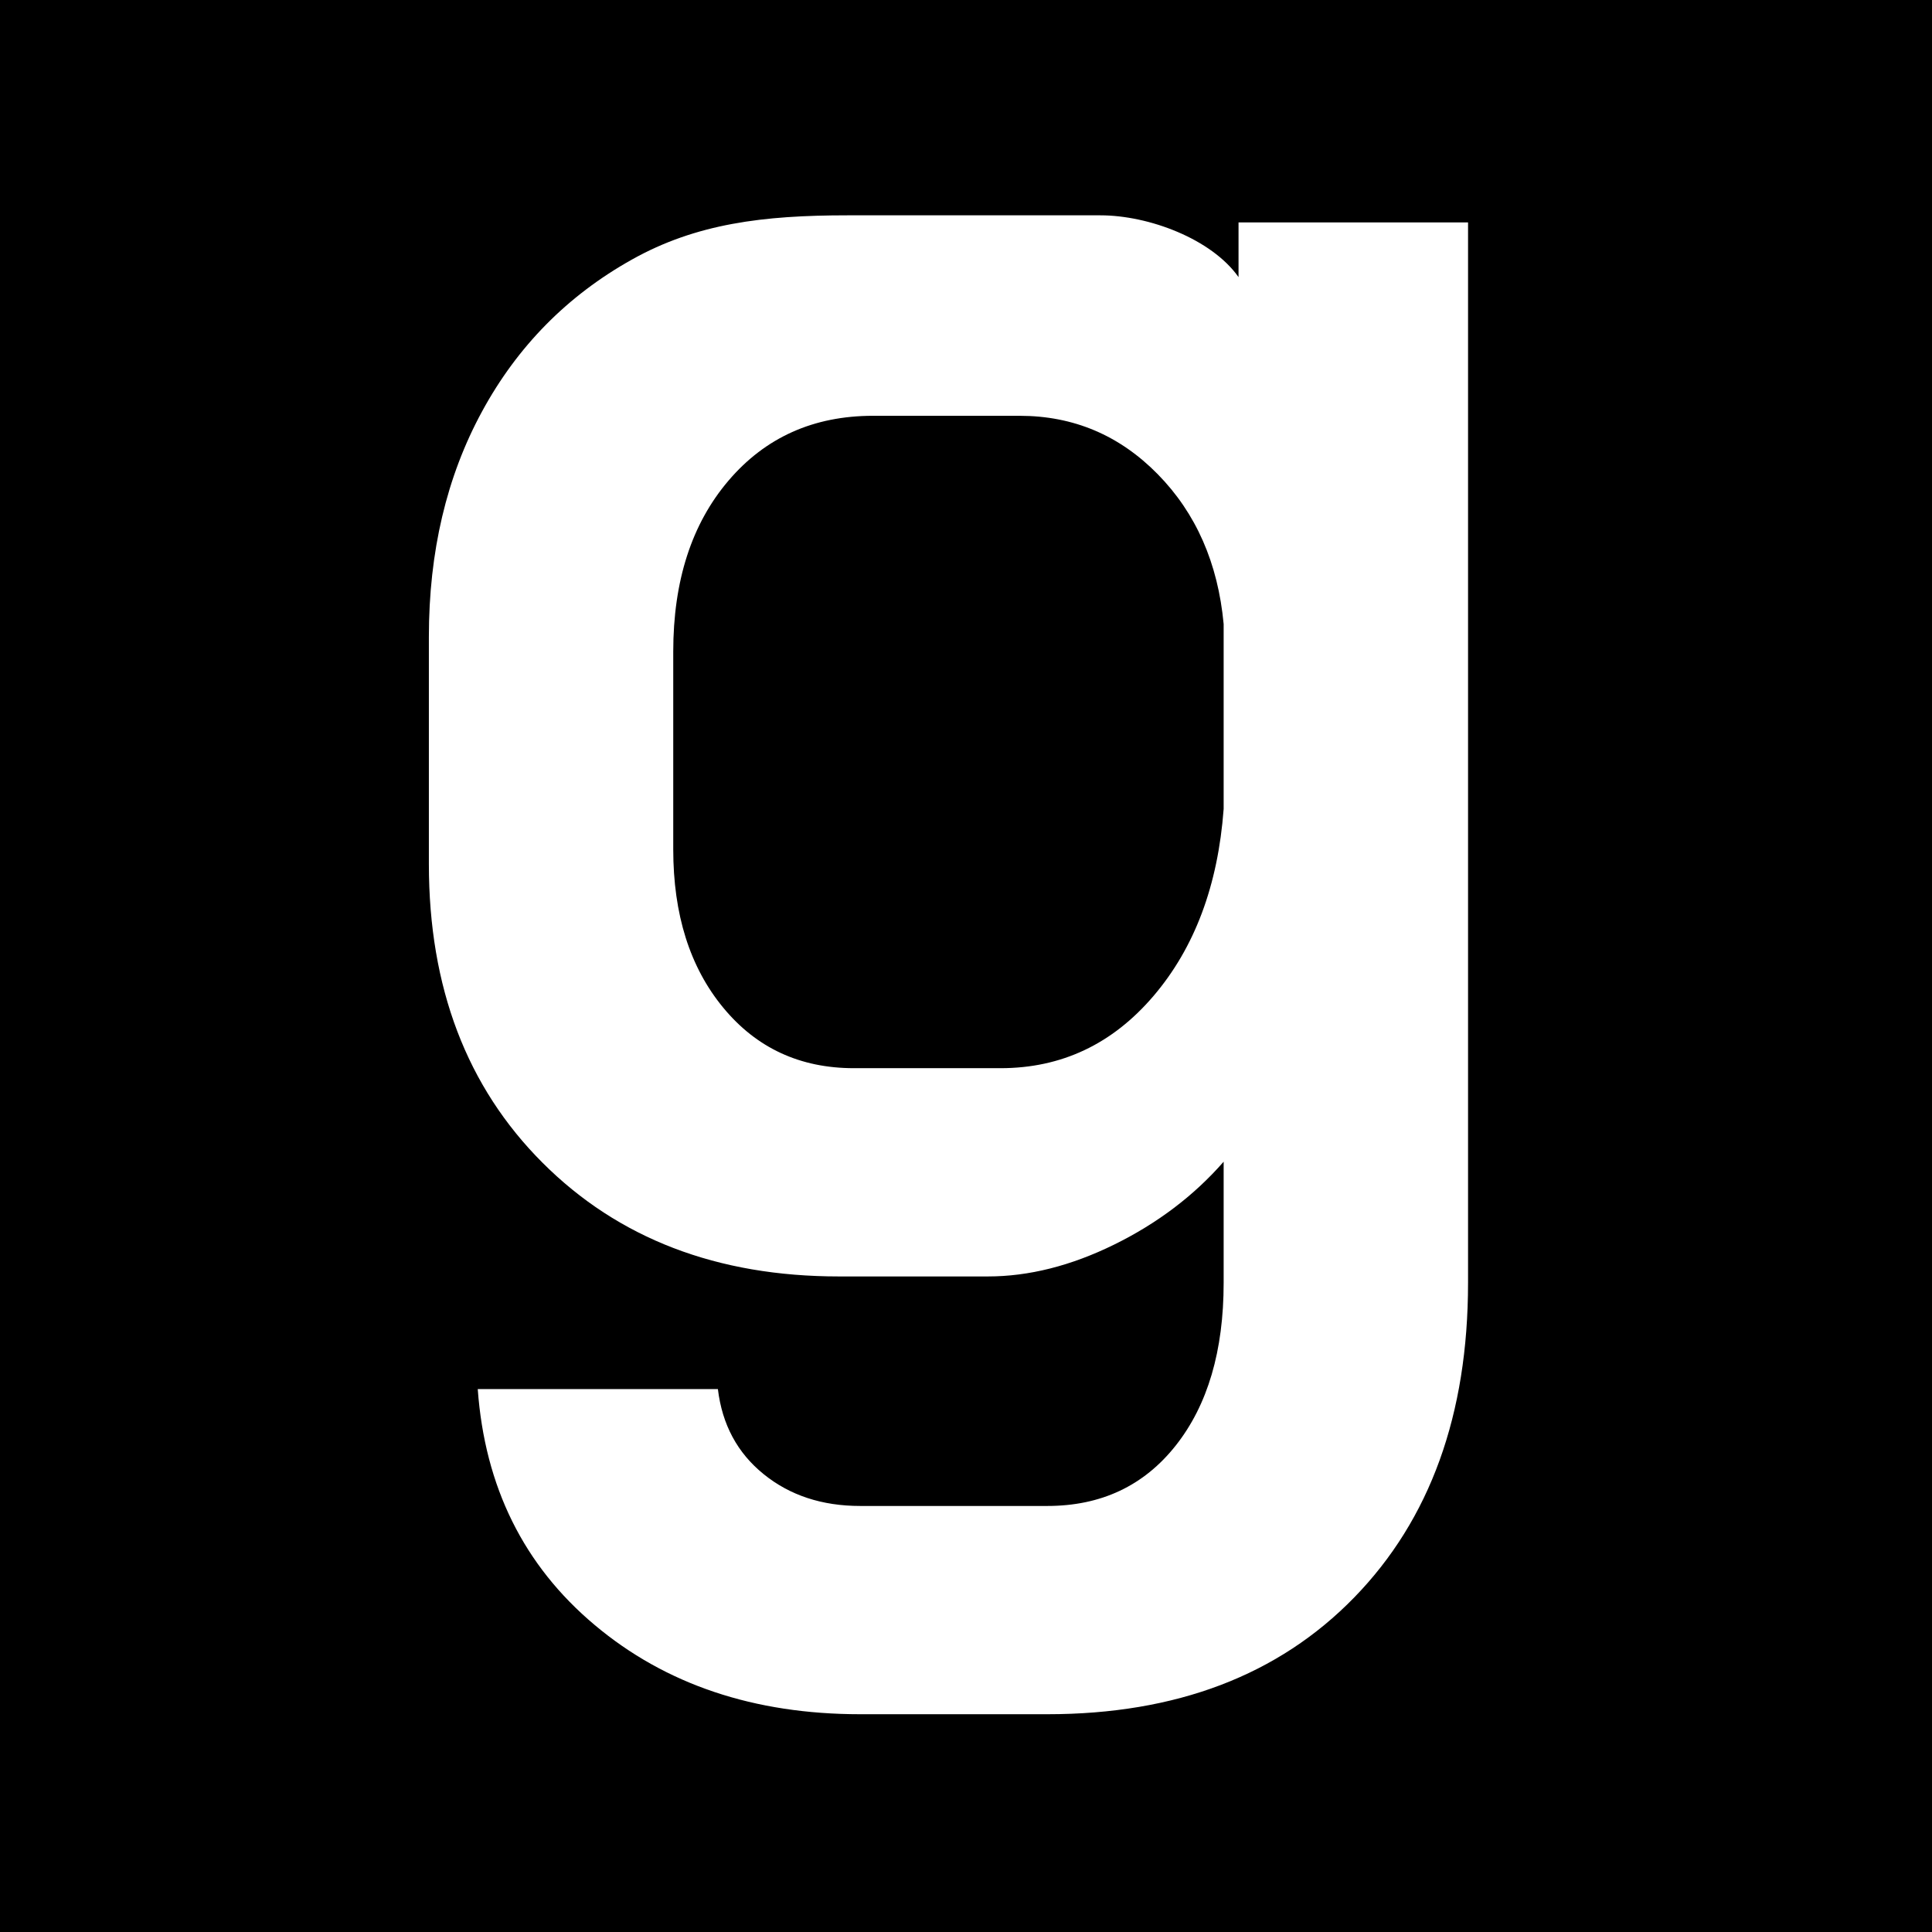 
<svg width="64px" height="64px" viewBox="0 0 64 64" version="1.1" xmlns="http://www.w3.org/2000/svg" xmlns:xlink="http://www.w3.org/1999/xlink">
    <g id="Page-1" stroke="none" stroke-width="1" fill="none" fill-rule="evenodd">
        <g id="Group-4">
            <polygon id="Fill-1" fill="#000000" points="0 64 64 64 64 0 0 0"></polygon>
            <path d="M40.535,26.797 C40.347,29.331 39.573,31.397 38.212,32.992 C36.85,34.588 35.161,35.385 33.143,35.385 L28.286,35.385 C26.502,35.385 25.059,34.716 23.957,33.379 C22.853,32.042 22.302,30.294 22.302,28.134 L22.302,21.588 C22.302,19.241 22.912,17.353 24.133,15.921 C25.353,14.49 26.949,13.774 28.92,13.774 L33.777,13.774 C35.56,13.774 37.086,14.419 38.353,15.71 C39.62,17.001 40.347,18.655 40.535,20.672 L40.535,26.797 Z M41.028,7.367 L41.028,9.18 C40.136,7.913 38.05,7.133 36.455,7.133 L28.064,7.133 C25.294,7.133 23.065,7.403 20.93,8.6 C18.793,9.796 17.139,11.475 15.967,13.633 C14.793,15.792 14.207,18.279 14.207,21.095 L14.207,28.627 C14.207,32.71 15.462,36.008 17.973,38.518 C20.483,41.029 23.756,42.284 27.793,42.284 L32.721,42.284 C34.082,42.284 35.477,41.932 36.91,41.228 C38.341,40.524 39.55,39.609 40.535,38.483 L40.535,42.495 C40.535,44.748 40.007,46.543 38.951,47.881 C37.895,49.218 36.475,49.887 34.692,49.887 L28.497,49.887 C27.23,49.887 26.162,49.535 25.294,48.831 C24.425,48.127 23.922,47.188 23.781,46.015 L15.826,46.015 C16.06,49.253 17.35,51.858 19.698,53.829 C22.044,55.8 24.977,56.786 28.497,56.786 L34.692,56.786 C38.962,56.786 42.353,55.495 44.864,52.914 C47.374,50.333 48.631,46.86 48.631,42.495 L48.631,7.367 L41.028,7.367 Z" id="Fill-2" fill="#FFFFFF"></path>
        </g>
    </g>
</svg>